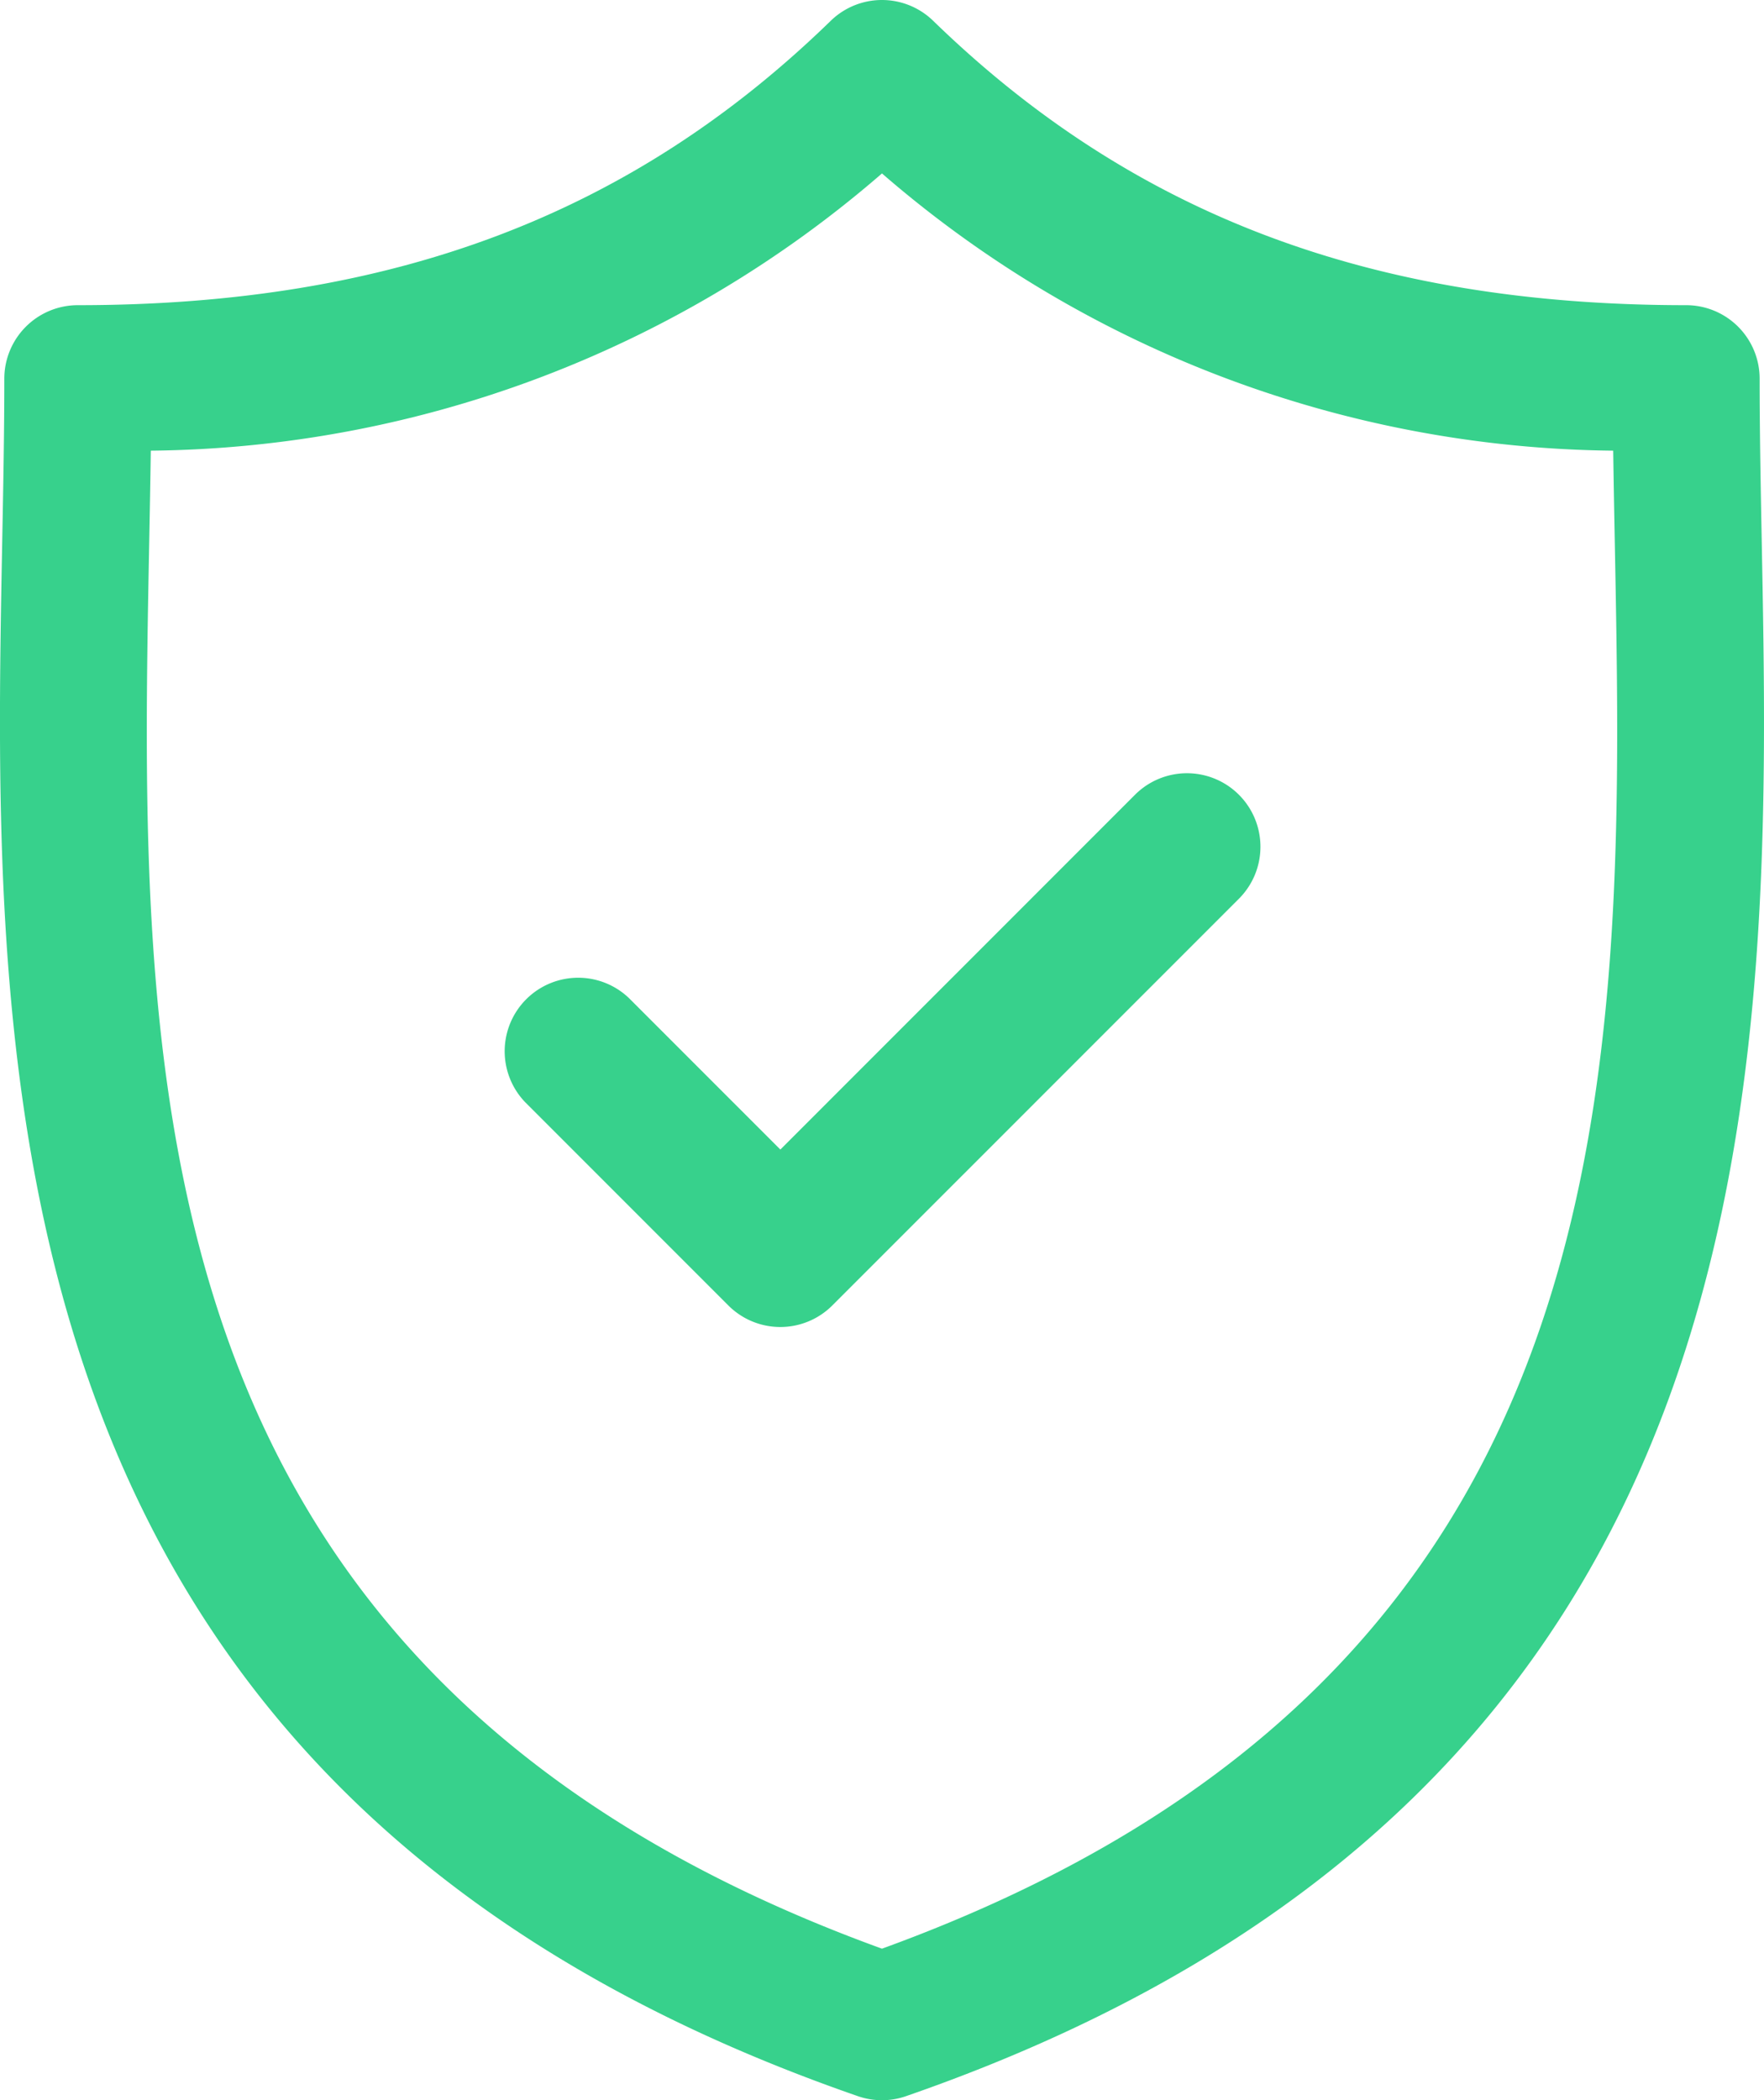 <svg xmlns="http://www.w3.org/2000/svg" width="37.199" height="44.271" viewBox="0 0 37.199 44.271">
  <g id="icon-security" transform="translate(-17.112 0)">
    <path id="Path_3039" data-name="Path 3039" d="M54.263,11.4c-.023-1.2-.044-2.324-.044-3.417a1.549,1.549,0,0,0-1.55-1.55C46.042,6.433,41,4.528,36.791.439a1.549,1.549,0,0,0-2.161,0c-4.205,4.089-9.25,5.994-15.877,5.994a1.55,1.55,0,0,0-1.55,1.55c0,1.093-.021,2.222-.044,3.418-.212,11.123-.5,26.357,18.044,32.785a1.548,1.548,0,0,0,1.015,0C54.766,37.757,54.476,22.523,54.263,11.4ZM35.711,41.077C19.8,35.3,20.045,22.641,20.258,11.459c.013-.671.025-1.321.034-1.959A23.9,23.9,0,0,0,35.711,3.656,23.9,23.9,0,0,0,51.131,9.5c.009.637.021,1.287.034,1.958C51.378,22.64,51.618,35.3,35.711,41.077Z" transform="translate(0 0)" fill="#37d18c"/>
    <path id="Path_3040" data-name="Path 3040" d="M81.825,79.34l-7.479,7.479-3.192-3.192a1.55,1.55,0,0,0-2.191,2.192l4.287,4.287a1.55,1.55,0,0,0,2.191,0l8.575-8.574a1.549,1.549,0,1,0-2.191-2.192Z" transform="translate(-40.778 -62.587)" fill="#37d18c"/>
  </g>
</svg>
